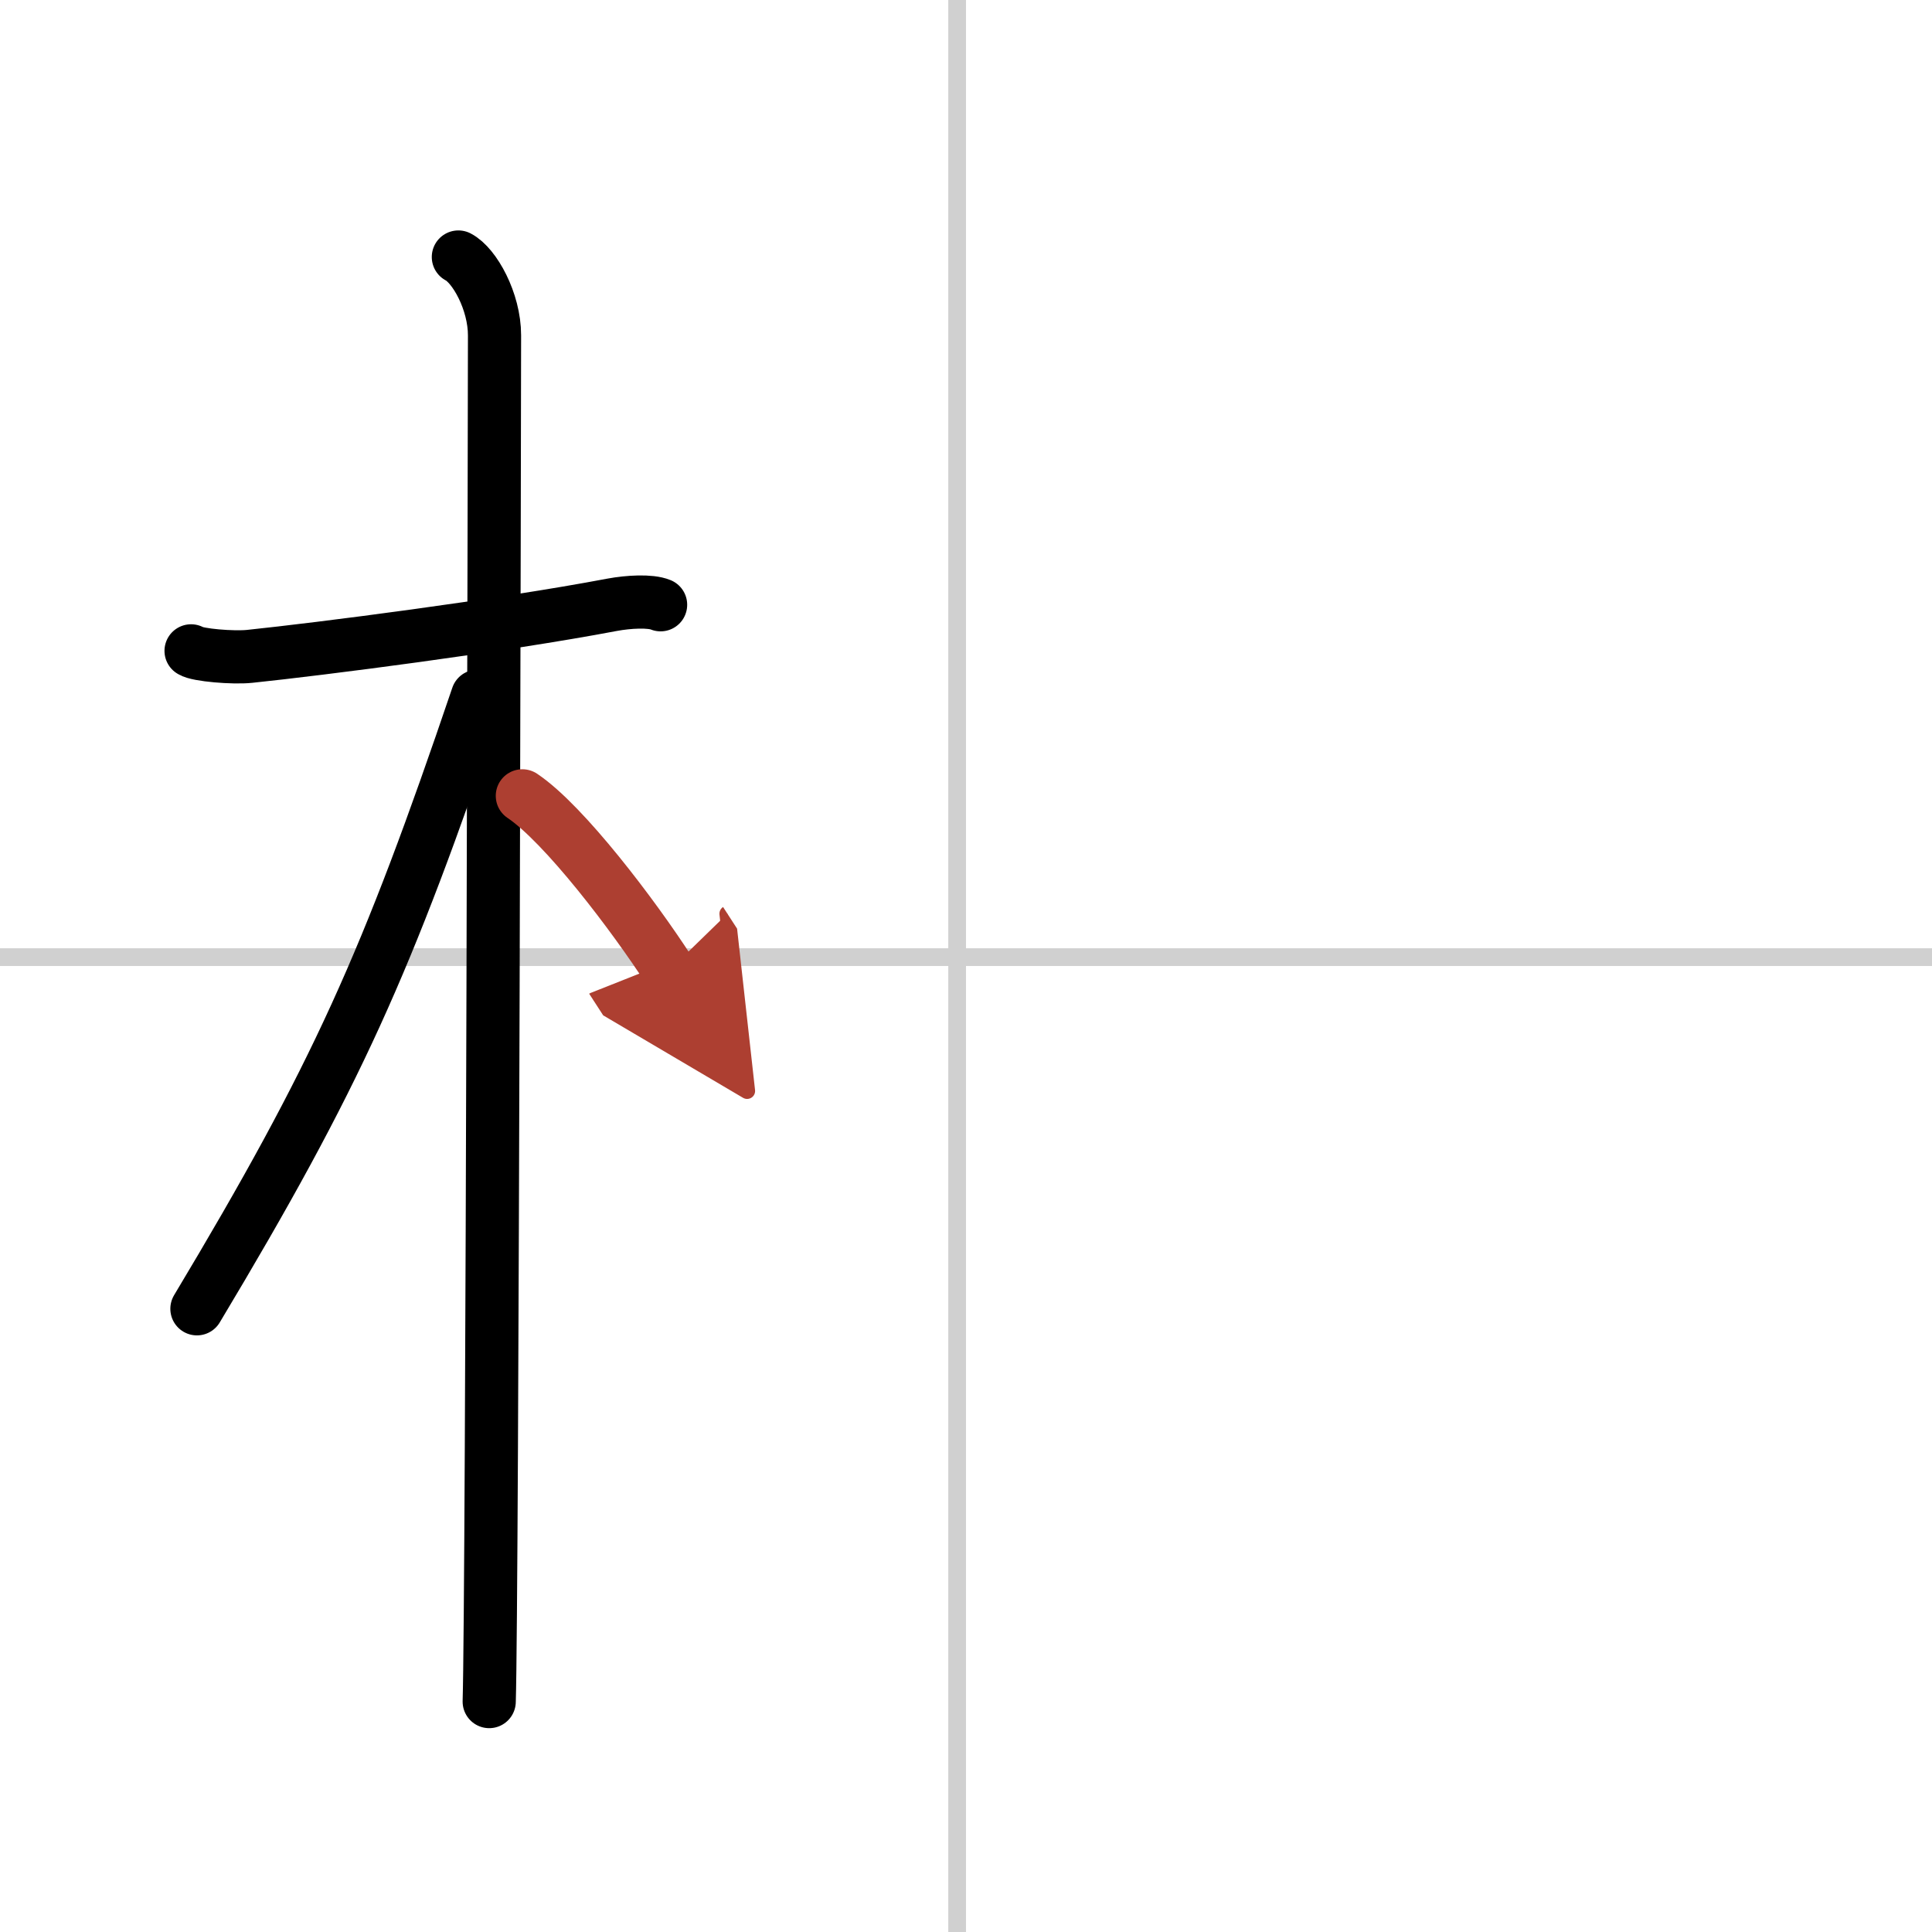 <svg width="400" height="400" viewBox="0 0 109 109" xmlns="http://www.w3.org/2000/svg"><defs><marker id="a" markerWidth="4" orient="auto" refX="1" refY="5" viewBox="0 0 10 10"><polyline points="0 0 10 5 0 10 1 5" fill="#ad3f31" stroke="#ad3f31"/></marker></defs><g fill="none" stroke="#000" stroke-linecap="round" stroke-linejoin="round" stroke-width="3"><rect width="100%" height="100%" fill="#fff" stroke="#fff"/><line x1="54" x2="54" y2="109" stroke="#d0d0d0" stroke-width="1"/><line x2="109" y1="54" y2="54" stroke="#d0d0d0" stroke-width="1"/><path d="m10.78 36.72c0.35 0.24 2.39 0.41 3.31 0.31 3.94-0.41 14.12-1.71 20.45-2.91 0.92-0.17 2.15-0.24 2.73 0"/><path d="m25.86 14.5c0.91 0.47 2.04 2.5 2.04 4.42 0 0.95-0.12 71.25-0.3 77.08"/><path d="m26.94 39.28c-5.1 15.04-7.94 21.4-15.83 34.56"/><path d="m29.47 44.9c2.37 1.59 6.28 6.76 8.28 9.85" marker-end="url(#a)" stroke="#ad3f31"/></g></svg>
